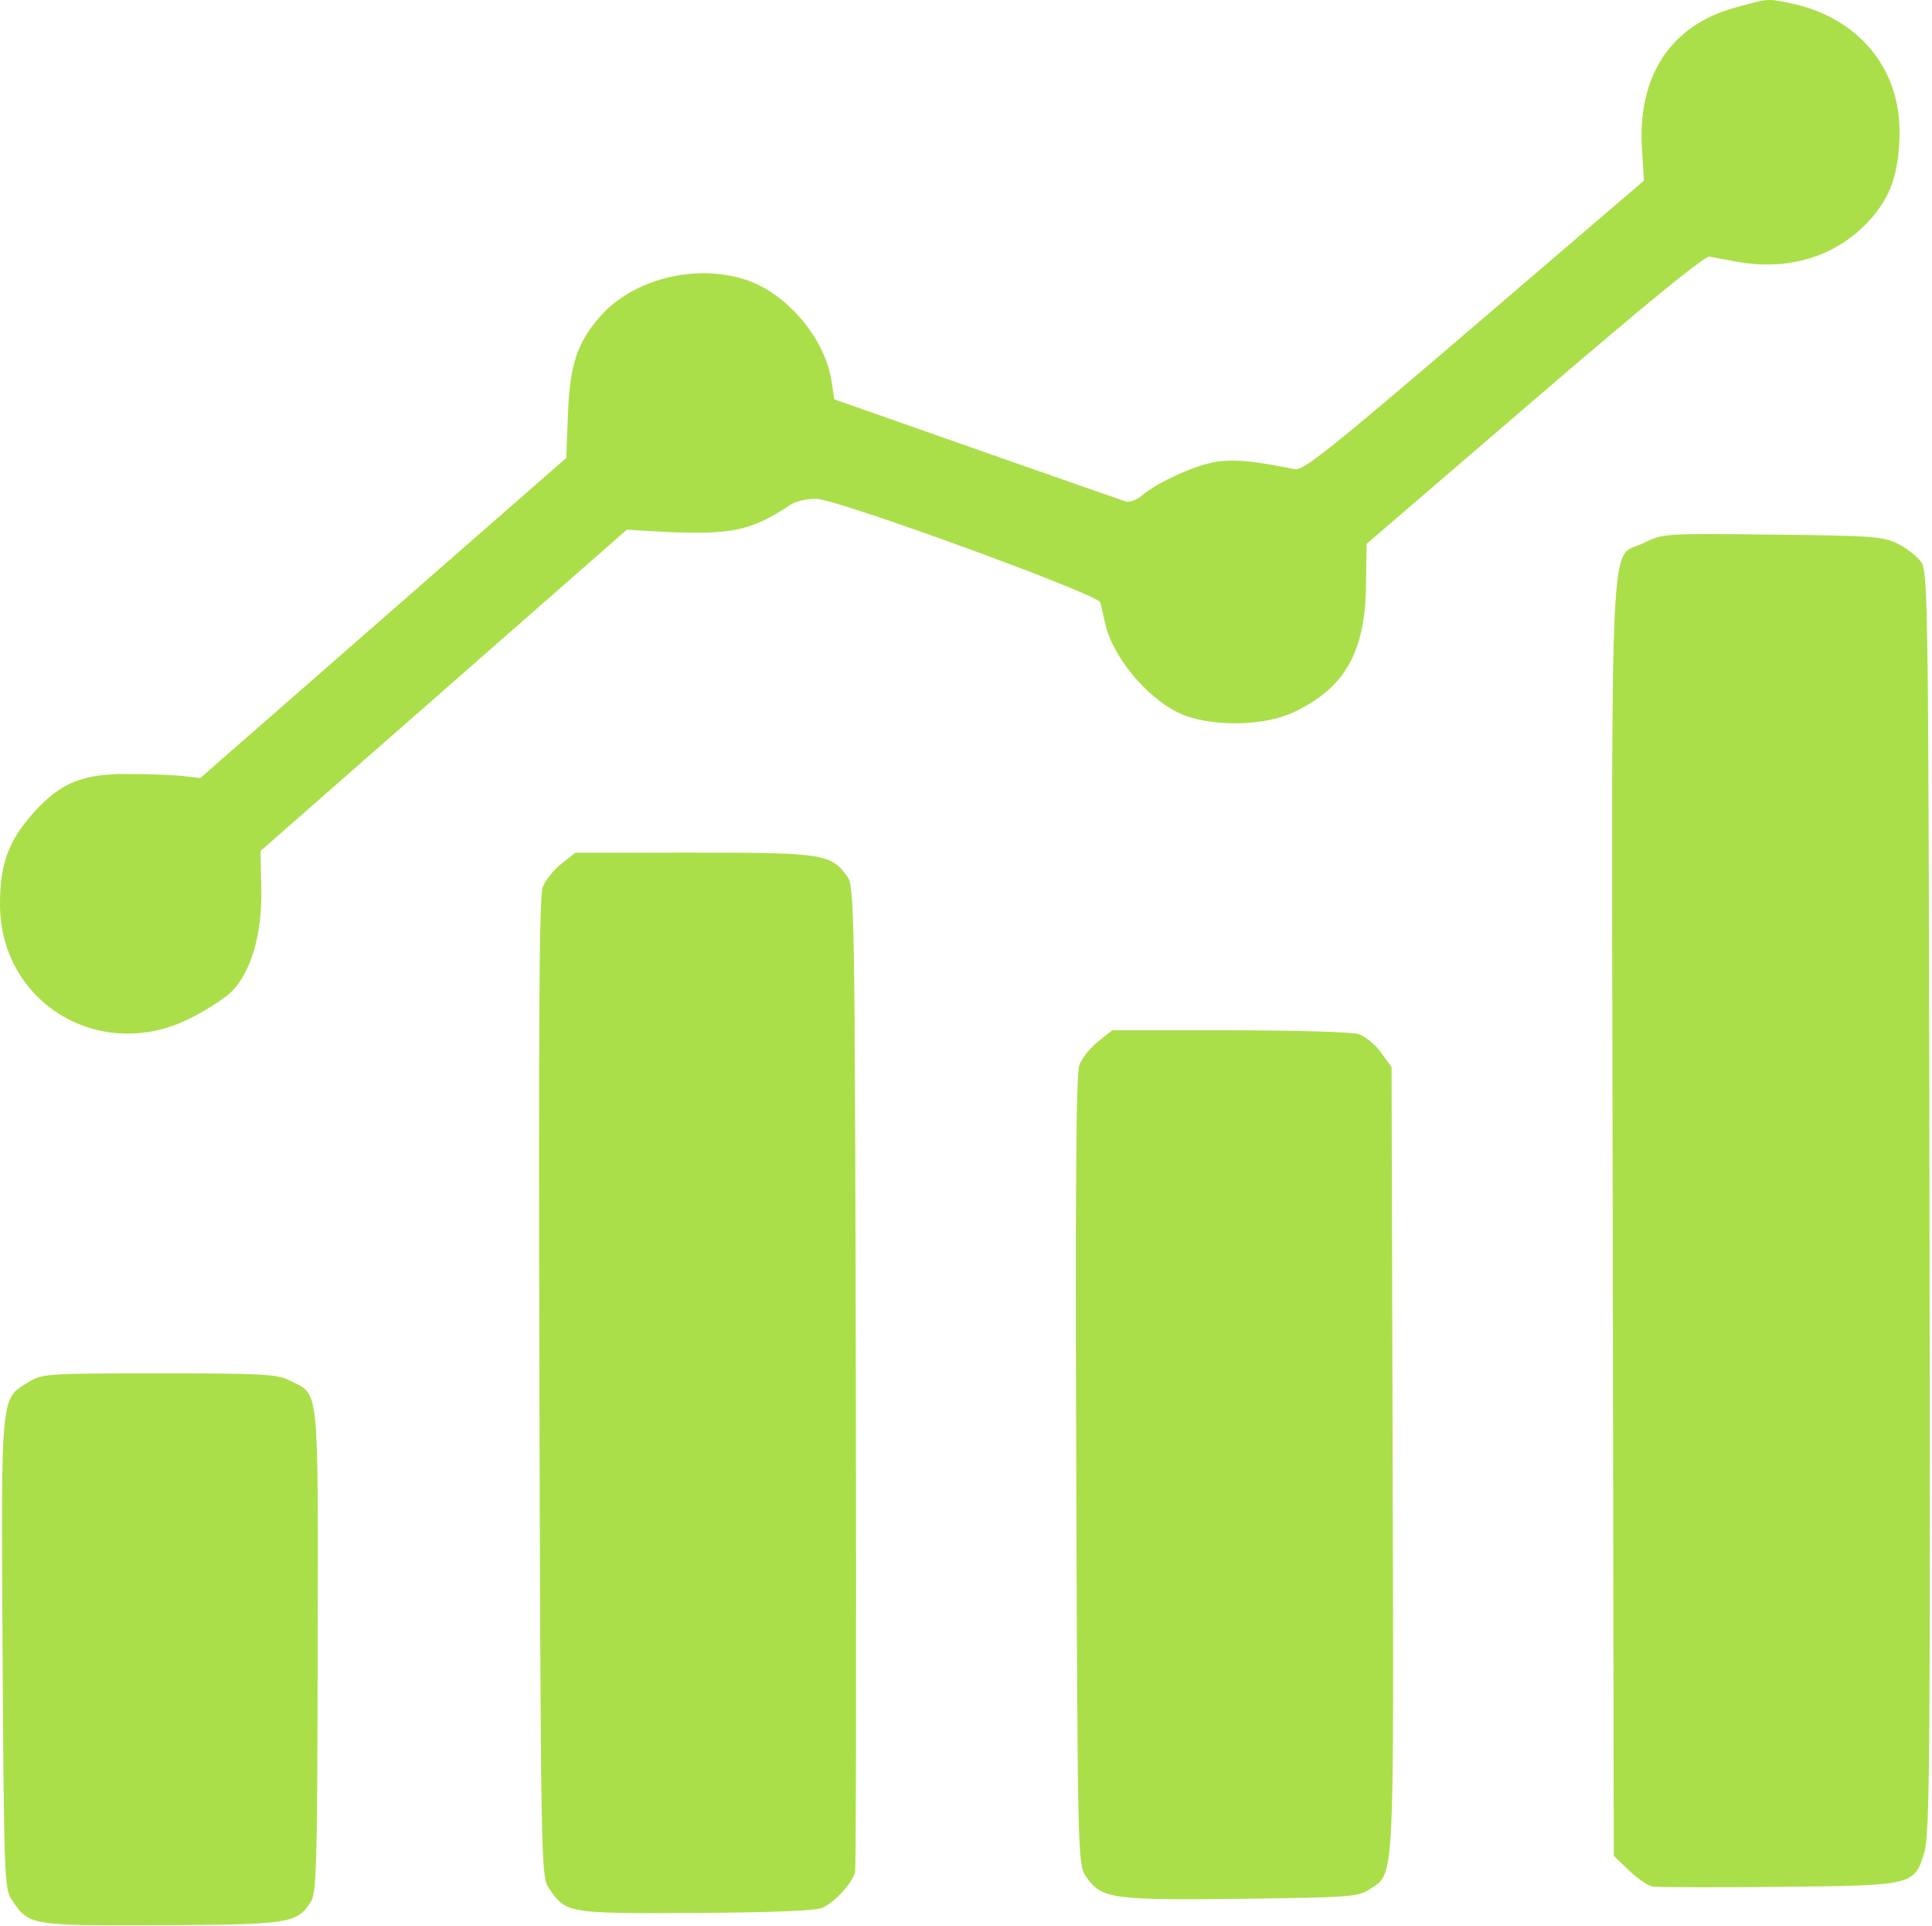 <svg width="303" height="302" viewBox="0 0 303 302" fill="none" xmlns="http://www.w3.org/2000/svg">
<path fill-rule="evenodd" clip-rule="evenodd" d="M271.91 1.257C262.003 4.031 256.804 11.973 257.509 23.255L257.826 28.319L231.222 51.108C208.64 70.452 204.383 73.848 203.053 73.58C196.907 72.338 194.124 72.038 191.359 72.32C188.114 72.651 181.762 75.438 179.109 77.694C178.291 78.391 177.151 78.818 176.577 78.644C176.003 78.47 165.478 74.793 153.188 70.474L130.844 62.621L130.4 59.713C129.374 52.994 123.299 45.879 116.836 43.828C108.885 41.305 99.165 43.812 94.053 49.705C90.488 53.814 89.369 57.239 89.073 64.942L88.81 71.814L60.113 96.909L31.416 122.005L28.62 121.689C27.082 121.515 23.09 121.372 19.748 121.372C12.503 121.372 8.987 122.978 4.5 128.336C1.156 132.329 -0.035 135.932 0.001 141.945C0.093 157.302 15.651 166.676 29.623 159.793C32.234 158.507 35.225 156.6 36.27 155.555C39.391 152.435 41.121 146.513 40.98 139.436L40.86 133.445L69.583 108.256L98.305 83.066L100.996 83.229C114.388 84.038 117.404 83.506 123.942 79.179C124.848 78.58 126.609 78.173 128.057 78.229C131.571 78.365 172.307 93.227 172.569 94.469C172.679 94.991 173.038 96.558 173.367 97.951C174.683 103.523 180.744 110.397 185.978 112.256C190.918 114.009 198.457 113.769 202.835 111.719C210.856 107.962 214.077 102.37 214.23 91.937L214.328 85.29L240.656 62.66C257.944 47.799 267.367 40.105 268.101 40.249C268.717 40.37 270.644 40.726 272.385 41.041C280.472 42.501 287.805 40.279 292.958 34.807C296.444 31.104 297.803 27.326 297.911 21.039C298.089 10.648 291.33 2.61 280.614 0.466C277.077 -0.241 277.351 -0.266 271.91 1.257ZM257.784 85.153C252.293 87.898 252.74 78.152 252.927 191.004L253.093 291.021L255.459 293.291C256.761 294.54 258.395 295.679 259.092 295.823C259.788 295.967 268.679 296 278.849 295.896C300.271 295.677 300.231 295.687 301.82 290.388C302.65 287.623 302.749 274.748 302.606 188.484C302.45 95.048 302.381 89.659 301.316 88.151C300.698 87.274 299.063 85.987 297.683 85.29C295.389 84.133 293.694 84.008 277.987 83.835C260.962 83.646 260.773 83.659 257.784 85.153ZM88.036 135.457C86.819 136.415 85.497 138.07 85.1 139.136C84.571 140.559 84.437 161.388 84.597 217.63C84.807 290.999 84.865 294.26 85.993 295.955C88.731 300.072 88.83 300.089 109.066 299.981C121.201 299.916 127.96 299.64 129.007 299.165C130.97 298.275 133.721 295.244 134.102 293.553C134.259 292.857 134.312 257.824 134.221 215.701C134.065 143.541 133.99 139.024 132.932 137.524C130.378 133.903 129.128 133.705 108.837 133.711L90.25 133.716L88.036 135.457ZM172.228 163.31C171.01 164.268 169.689 165.922 169.292 166.988C168.764 168.405 168.629 185.5 168.789 230.606C169.001 290.496 169.044 292.341 170.241 294.148C172.645 297.774 174.212 298.008 194.524 297.766C211.452 297.564 213.026 297.451 214.742 296.313C218.756 293.652 218.596 296.61 218.411 228.865L218.243 167.343L216.577 165.032C215.661 163.761 214.056 162.462 213.01 162.145C211.963 161.829 202.857 161.569 192.774 161.569H174.441L172.228 163.31ZM4.358 216.8C0.073 219.443 0.163 218.477 0.406 259.37C0.612 293.896 0.695 296.191 1.802 297.854C4.543 301.975 4.607 301.986 25.192 301.898C45.394 301.811 46.514 301.64 48.712 298.307C49.655 296.876 49.765 292.95 49.819 258.757C49.886 216.36 50.148 218.875 45.425 216.478C43.483 215.492 41.148 215.366 24.951 215.37C7.101 215.375 6.613 215.409 4.358 216.8Z" fill="#ABDF4A"/>
</svg>

